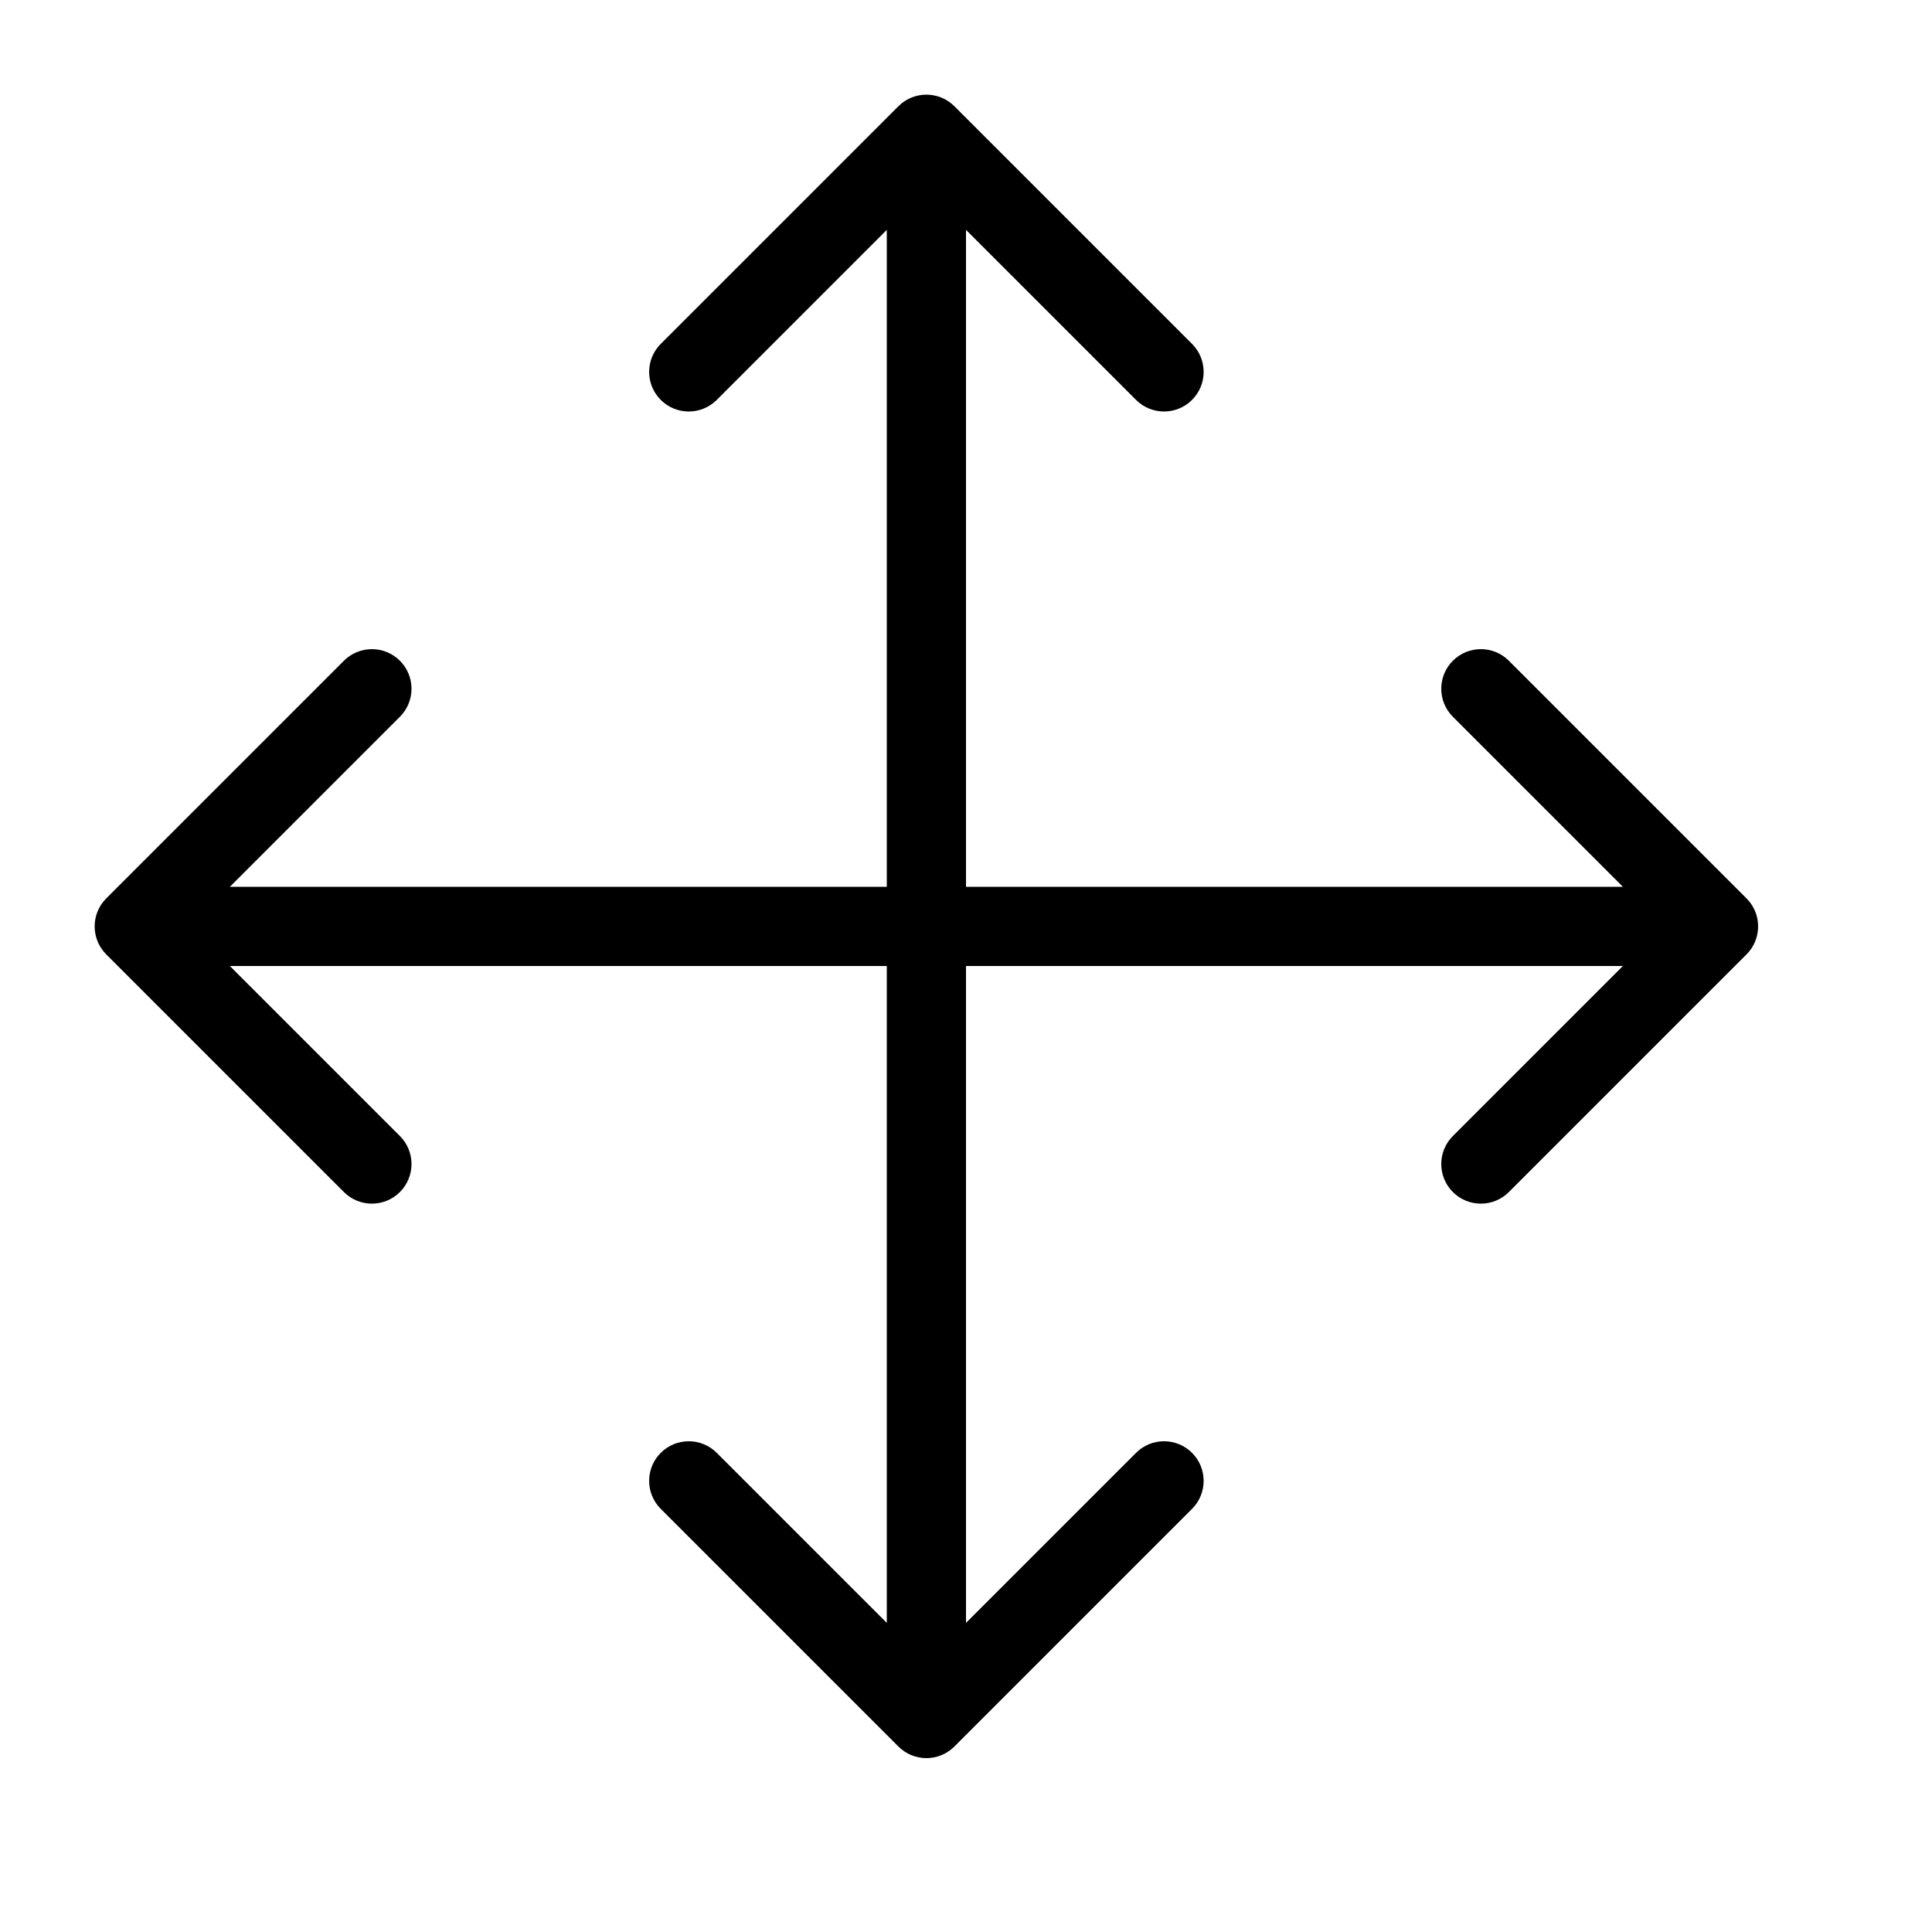 <?xml version="1.0" encoding="UTF-8"?>
<!-- Uploaded to: ICON Repo, www.svgrepo.com, Generator: ICON Repo Mixer Tools -->
<svg fill="#000000" width="800px" height="800px" version="1.1" viewBox="144 144 512 512" xmlns="http://www.w3.org/2000/svg">
 <path d="m379.01 379.01v-174.09l-45.059 45.059c-4.102 4.098-10.746 4.098-14.844 0-4.102-4.098-4.102-10.746 0-14.844l62.977-62.977c4.098-4.098 10.742-4.098 14.844 0l62.977 62.977c4.098 4.098 4.098 10.746 0 14.844-4.102 4.098-10.746 4.098-14.844 0l-45.059-45.059v174.09h174.08l-45.059-45.059c-4.098-4.102-4.098-10.746 0-14.844 4.102-4.102 10.746-4.102 14.844 0l62.977 62.977c4.102 4.098 4.102 10.742 0 14.844l-62.977 62.977c-4.098 4.098-10.742 4.098-14.844 0-4.098-4.102-4.098-10.746 0-14.844l45.059-45.059h-174.08v174.08l45.059-45.059c4.098-4.098 10.742-4.098 14.844 0 4.098 4.102 4.098 10.746 0 14.844l-62.977 62.977c-4.102 4.102-10.746 4.102-14.844 0l-62.977-62.977c-4.102-4.098-4.102-10.742 0-14.844 4.098-4.098 10.742-4.098 14.844 0l45.059 45.059v-174.08h-174.09l45.059 45.059c4.098 4.098 4.098 10.742 0 14.844-4.098 4.098-10.746 4.098-14.844 0l-62.977-62.977c-4.098-4.102-4.098-10.746 0-14.844l62.977-62.977c4.098-4.102 10.746-4.102 14.844 0 4.098 4.098 4.098 10.742 0 14.844l-45.059 45.059z"/>
</svg>